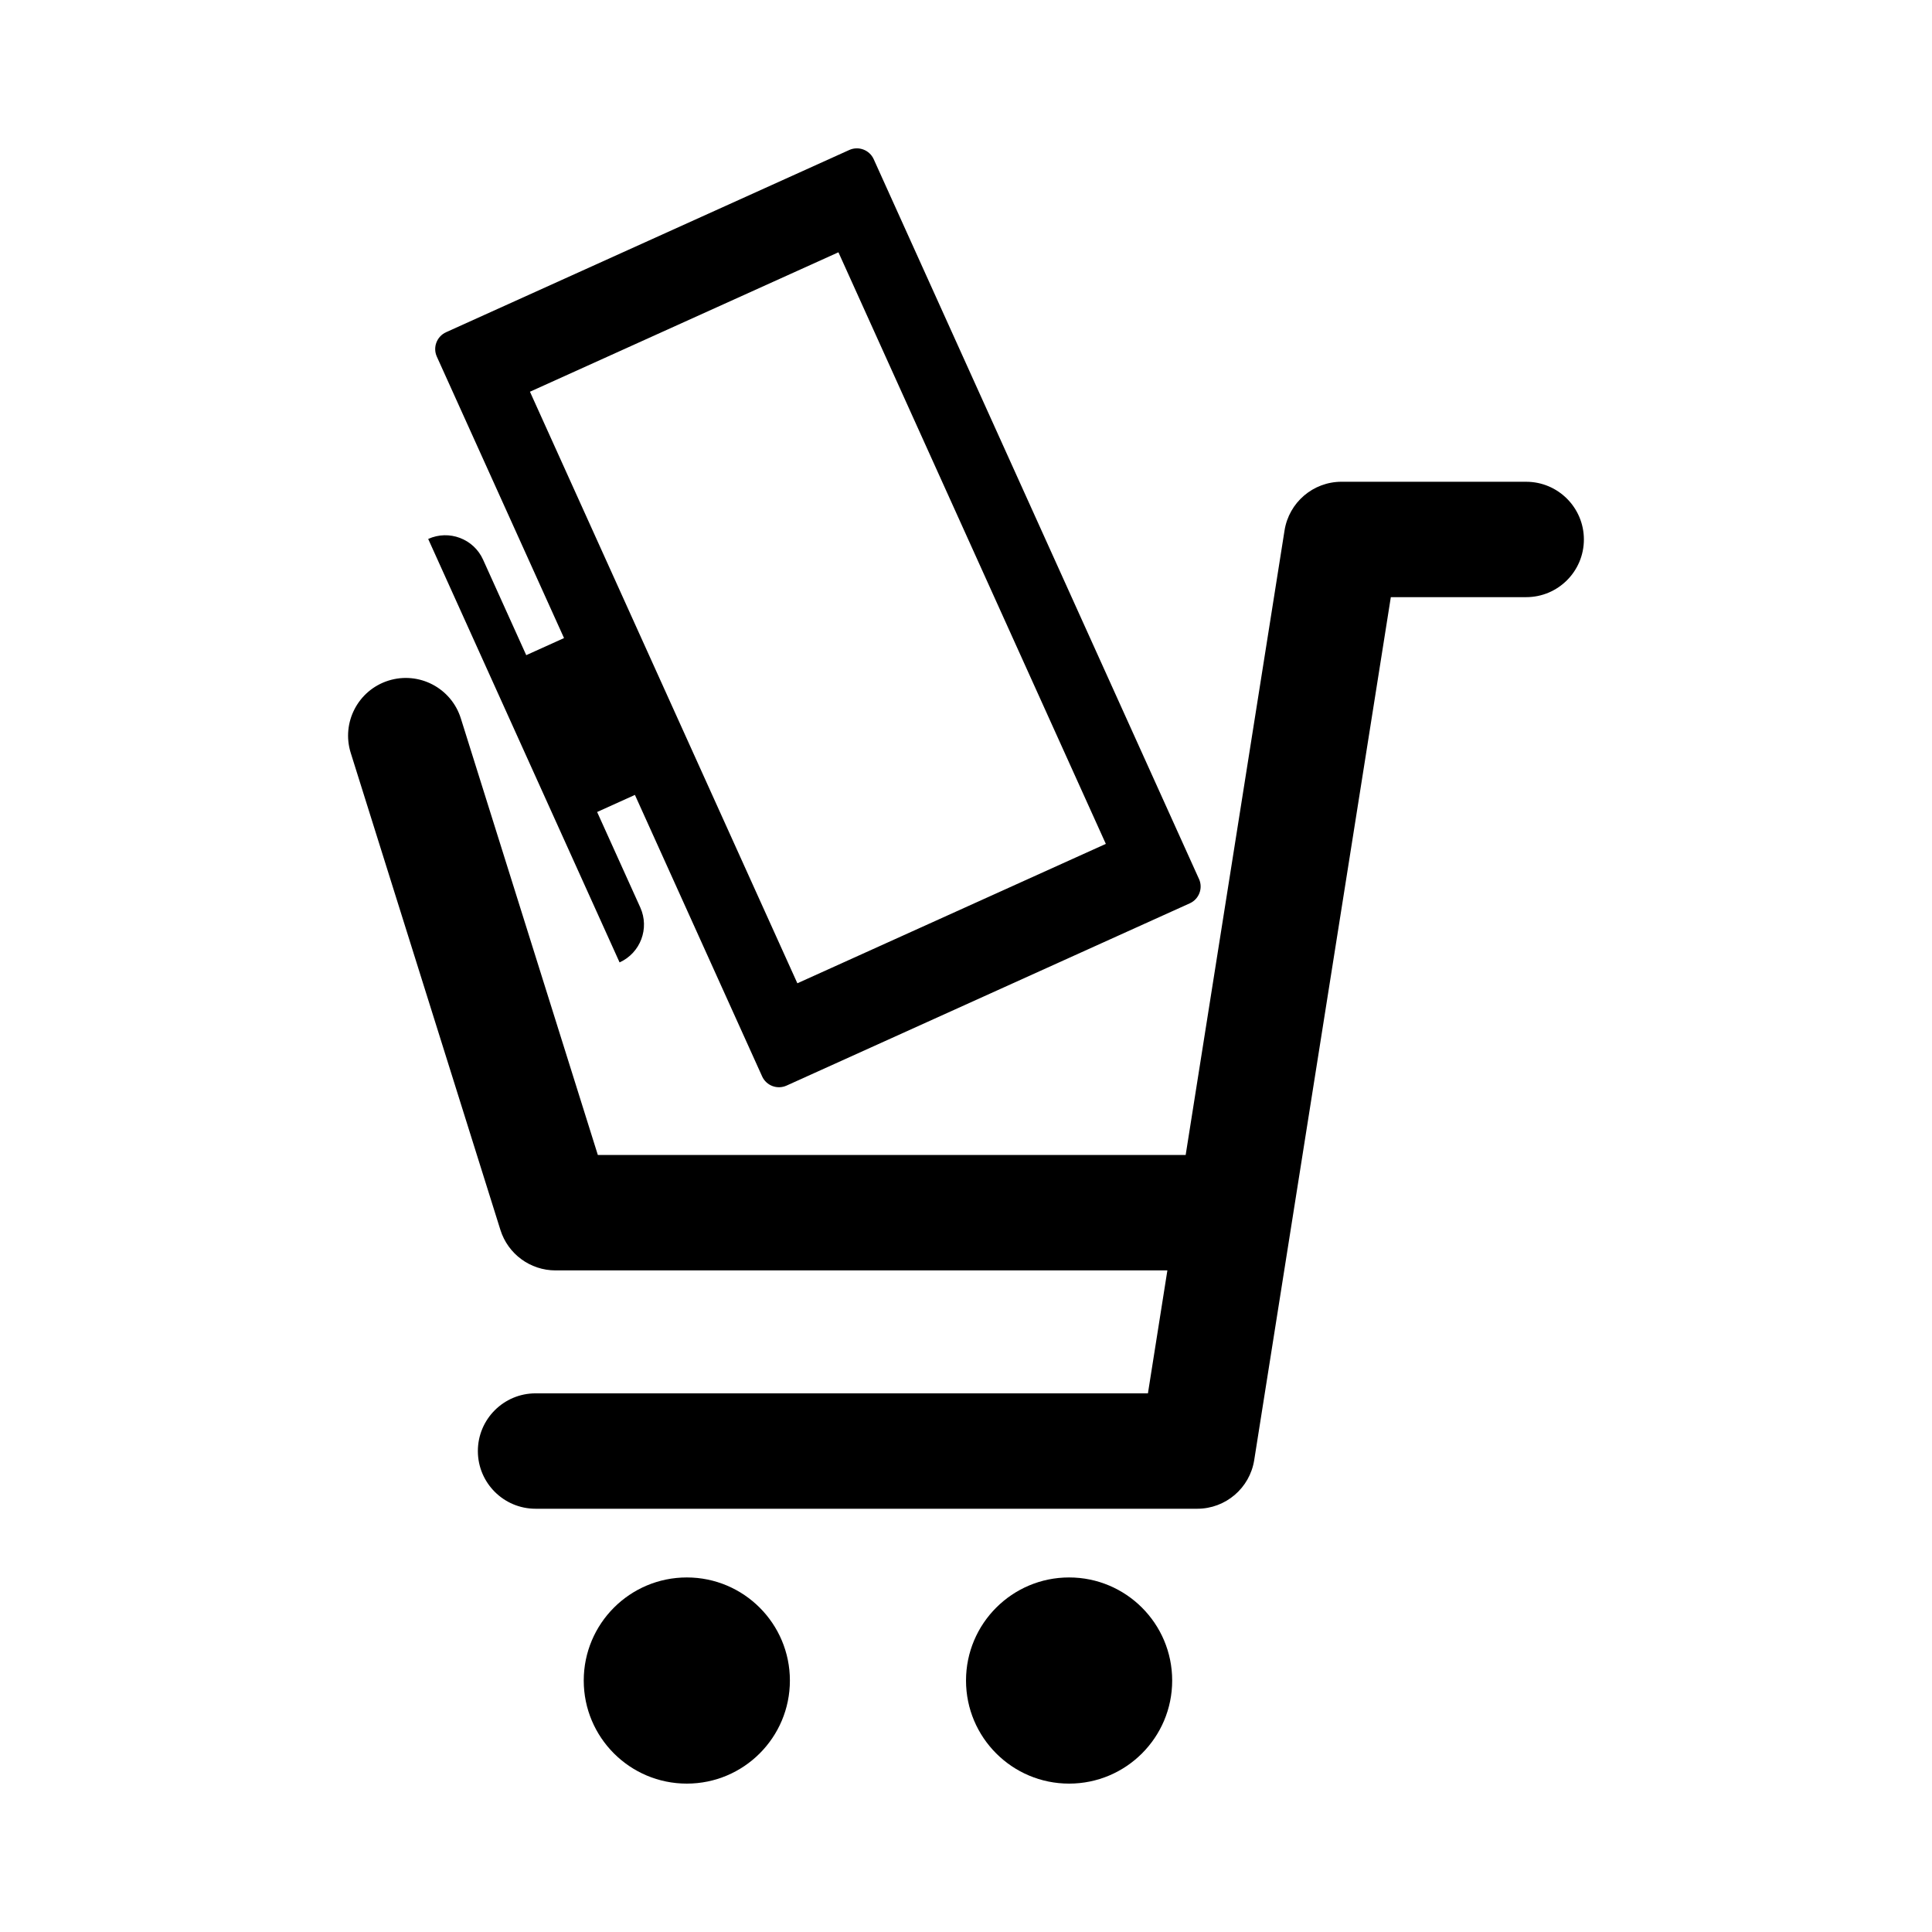 <?xml version="1.0" encoding="UTF-8"?>
<!-- Uploaded to: ICON Repo, www.svgrepo.com, Generator: ICON Repo Mixer Tools -->
<svg fill="#000000" width="800px" height="800px" version="1.1" viewBox="144 144 512 512" xmlns="http://www.w3.org/2000/svg">
 <g>
  <path d="m548.45 271.67h-48.93c-7.523 0-13.926 5.477-15.102 12.902l-26.203 165.51h-155.78l-36.309-115.7c-2.523-8.055-11.09-12.543-19.168-10.016-8.055 2.531-12.535 11.113-10.008 19.168l39.668 126.42c2.004 6.375 7.91 10.715 14.59 10.715h162.16l-5.156 32.586-162.28-0.004c-8.445 0-15.293 6.848-15.293 15.293 0 8.441 6.852 15.289 15.293 15.289h175.35c7.523 0 13.926-5.477 15.098-12.902l36.203-228.68h35.871c8.445 0 15.293-6.848 15.293-15.289-0.004-8.441-6.856-15.289-15.297-15.289z"/>
  <path d="m353.33 589.36c0 15.086-12.23 27.316-27.316 27.316-15.086 0-27.316-12.23-27.316-27.316 0-15.09 12.23-27.32 27.316-27.32 15.086 0 27.316 12.23 27.316 27.32"/>
  <path d="m454.64 589.36c0 15.086-12.23 27.316-27.32 27.316-15.086 0-27.316-12.23-27.316-27.316 0-15.09 12.23-27.32 27.316-27.32 15.09 0 27.32 12.23 27.32 27.32"/>
  <path d="m461.74 376.93-86.199-190.74c-1.113-2.457-4.016-3.551-6.473-2.441l-106.86 48.297c-2.457 1.121-3.551 4.008-2.445 6.465l33.711 74.586-10.016 4.527-11.441-25.312c-2.492-5.531-9.02-7.992-14.543-5.484l50.719 112.22c5.535-2.504 7.992-9.012 5.492-14.551l-11.441-25.309 10.016-4.527 33.711 74.594c1.113 2.457 4.008 3.551 6.473 2.441l106.86-48.305c2.465-1.113 3.555-4.008 2.441-6.465zm-106.43 27.652-70.867-156.77 81.75-36.953 70.863 156.78z"/>
 </g>
</svg>